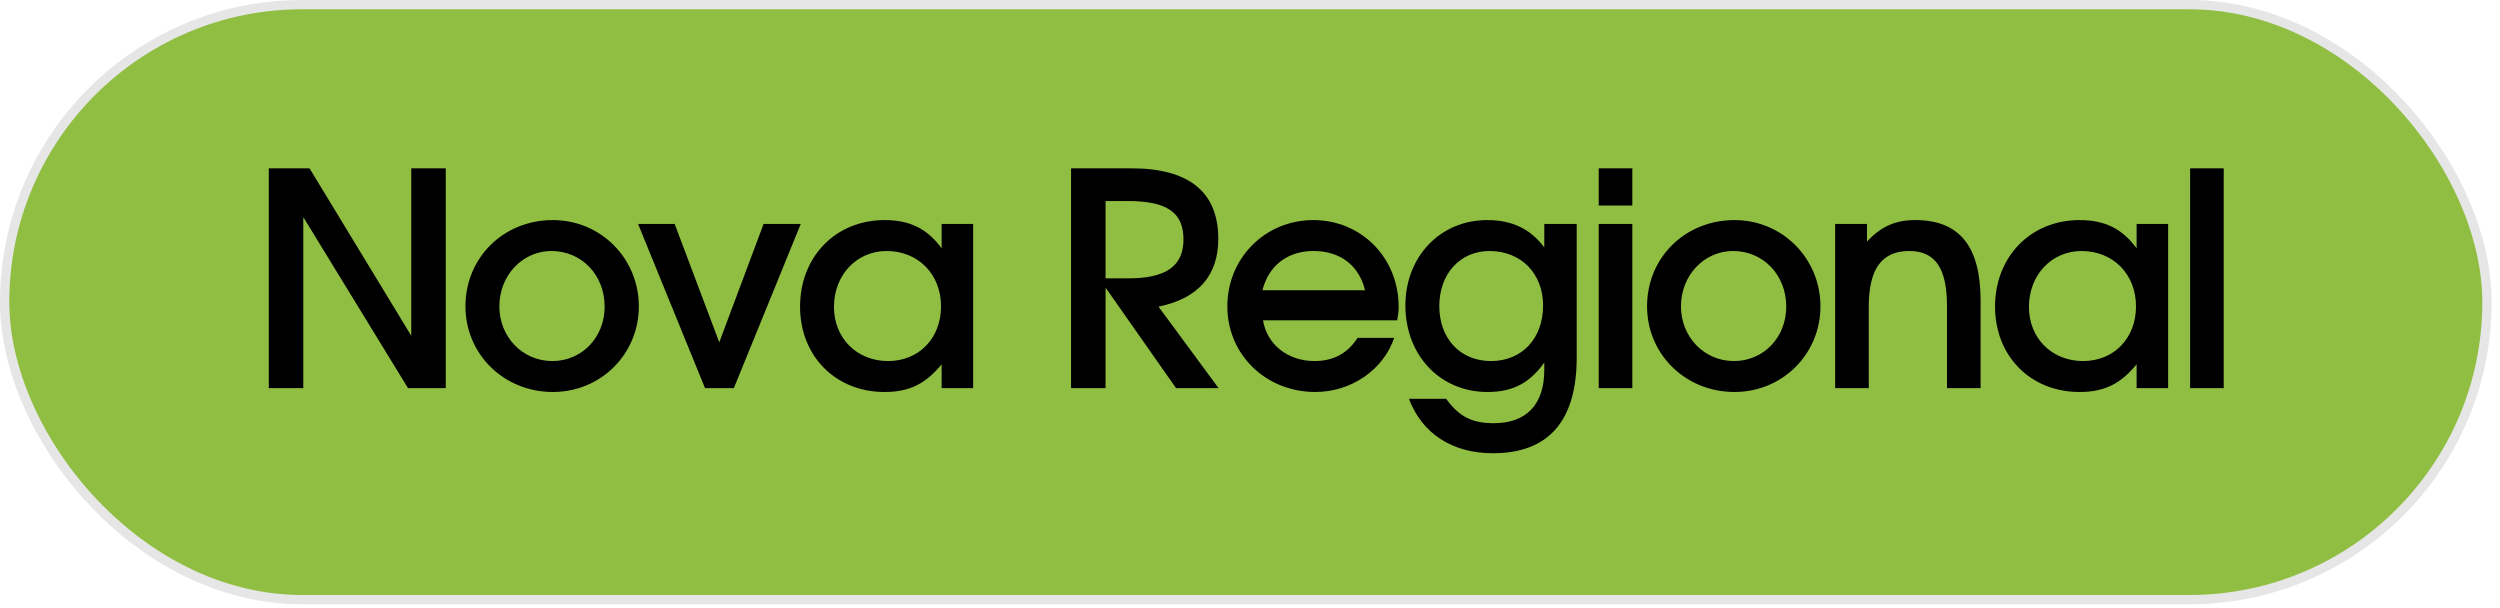<svg xmlns="http://www.w3.org/2000/svg" width="189" height="46" viewBox="0 0 189 46" fill="none"><rect x="0.351" y="0.351" width="187.663" height="44.98" rx="22.49" fill="#90BE42"></rect><rect x="0.351" y="0.351" width="187.663" height="44.98" rx="22.49" stroke="#E6E6E6" stroke-width="0.703"></rect><path d="M20.321 29.341V12.725H23.401L31.091 25.384V12.725H33.699V29.341H30.844L22.929 16.413V29.341H20.321ZM35.188 23.158C35.188 19.471 38.066 16.638 41.798 16.638C45.418 16.638 48.296 19.538 48.296 23.158C48.296 26.778 45.418 29.634 41.798 29.634C38.089 29.634 35.188 26.778 35.188 23.158ZM41.754 27.295C44.002 27.295 45.711 25.497 45.711 23.181C45.711 20.797 43.979 18.976 41.686 18.976C39.505 18.976 37.751 20.82 37.751 23.158C37.751 25.474 39.505 27.295 41.754 27.295ZM53.298 29.341L48.239 16.93H51.004L54.377 25.879L57.727 16.93H60.538L55.479 29.341H53.298ZM60.485 23.181C60.485 19.403 63.183 16.638 66.87 16.638C68.781 16.638 70.108 17.29 71.187 18.774V16.93H73.571V29.341H71.187V27.543C69.973 29.026 68.737 29.634 66.87 29.634C63.16 29.634 60.485 26.913 60.485 23.181ZM63.048 23.203C63.048 25.564 64.779 27.295 67.14 27.295C69.478 27.295 71.142 25.564 71.142 23.158C71.142 20.73 69.411 18.976 67.028 18.976C64.757 18.976 63.048 20.797 63.048 23.203ZM80.972 29.341V12.725H85.536C89.898 12.725 92.102 14.524 92.102 18.054C92.102 20.842 90.573 22.573 87.582 23.181L92.124 29.341H88.909L83.58 21.742V29.341H80.972ZM83.58 21.044H85.289C88.144 21.044 89.471 20.123 89.471 18.099C89.471 16.053 88.212 15.199 85.266 15.199H83.58V21.044ZM102.635 25.541H105.401C104.591 27.947 102.163 29.634 99.442 29.634C95.687 29.634 92.787 26.801 92.787 23.158C92.787 19.516 95.642 16.638 99.285 16.638C102.927 16.638 105.738 19.493 105.738 23.203C105.738 23.608 105.693 23.855 105.625 24.215H95.485C95.777 26.036 97.351 27.295 99.375 27.295C100.836 27.295 101.893 26.688 102.635 25.541ZM95.44 21.944H103.197C102.747 20.078 101.331 18.976 99.307 18.976C97.329 18.976 95.912 20.078 95.44 21.944ZM106.517 30.151H109.328C110.317 31.5 111.284 31.994 112.926 31.994C115.399 31.994 116.748 30.578 116.748 27.97V27.408C115.646 28.959 114.365 29.634 112.453 29.634C108.878 29.634 106.248 26.868 106.248 23.091C106.248 19.403 108.878 16.638 112.431 16.638C114.32 16.638 115.714 17.312 116.748 18.706V16.93H119.199V27.025C119.199 31.837 117.063 34.265 112.858 34.265C109.8 34.265 107.507 32.781 106.517 30.151ZM112.723 27.295C115.062 27.295 116.658 25.586 116.658 23.091C116.658 20.685 114.994 18.976 112.611 18.976C110.385 18.976 108.811 20.707 108.811 23.136C108.811 25.609 110.407 27.295 112.723 27.295ZM120.863 29.341V16.93H123.404V29.341H120.863ZM120.863 15.536V12.725H123.404V15.536H120.863ZM124.518 23.158C124.518 19.471 127.396 16.638 131.128 16.638C134.748 16.638 137.626 19.538 137.626 23.158C137.626 26.778 134.748 29.634 131.128 29.634C127.418 29.634 124.518 26.778 124.518 23.158ZM131.083 27.295C133.332 27.295 135.041 25.497 135.041 23.181C135.041 20.797 133.309 18.976 131.016 18.976C128.835 18.976 127.081 20.82 127.081 23.158C127.081 25.474 128.835 27.295 131.083 27.295ZM138.738 29.341V16.93H141.144V18.256C142.201 17.132 143.28 16.638 144.786 16.638C148.136 16.638 149.733 18.616 149.733 22.731V29.341H147.192V23.136C147.192 20.258 146.293 18.976 144.337 18.976C142.268 18.976 141.279 20.325 141.279 23.181V29.341H138.738ZM150.825 23.181C150.825 19.403 153.523 16.638 157.21 16.638C159.122 16.638 160.448 17.29 161.527 18.774V16.93H163.911V29.341H161.527V27.543C160.313 29.026 159.077 29.634 157.21 29.634C153.5 29.634 150.825 26.913 150.825 23.181ZM153.388 23.203C153.388 25.564 155.119 27.295 157.48 27.295C159.819 27.295 161.482 25.564 161.482 23.158C161.482 20.73 159.751 18.976 157.368 18.976C155.097 18.976 153.388 20.797 153.388 23.203ZM165.572 29.341V12.725H168.113V29.341H165.572Z" fill="black"></path></svg>